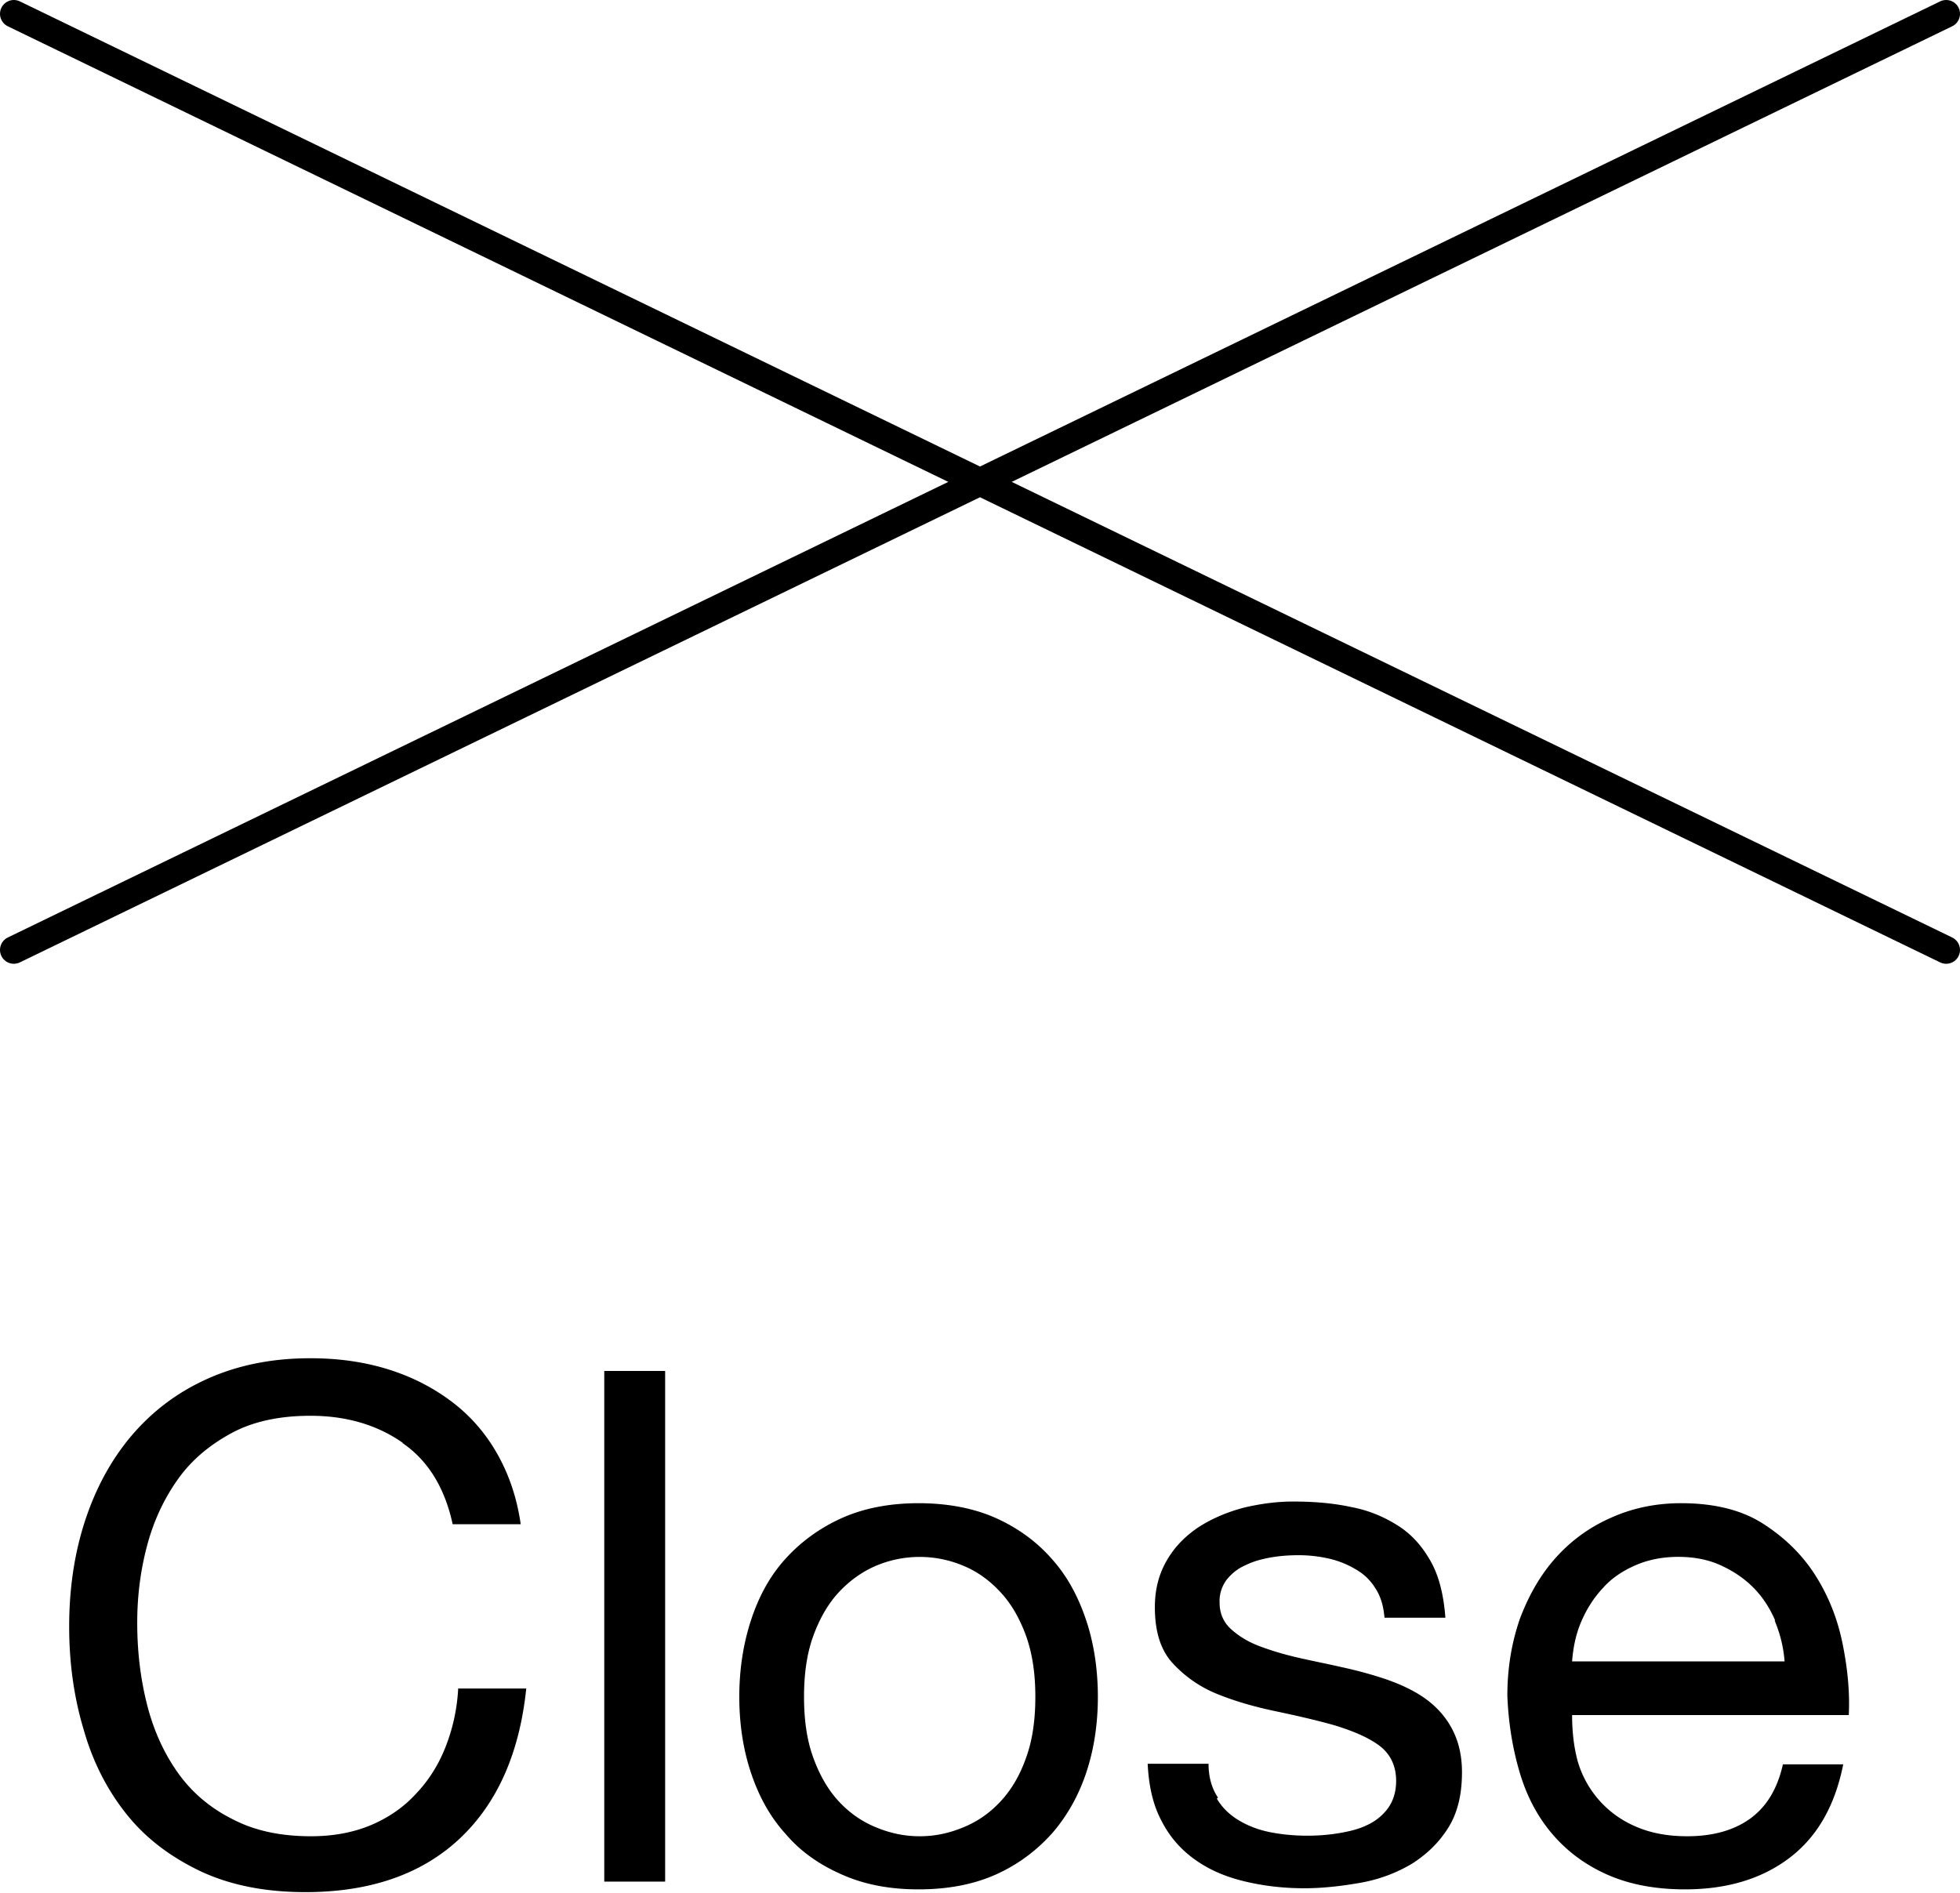 <svg xmlns="http://www.w3.org/2000/svg" width="35.42" height="34.21"><path d="M7.28 26.08c-.47-.33-1.03-.49-1.67-.49-.55 0-1.03.1-1.42.31-.39.21-.72.48-.97.83s-.44.75-.56 1.2c-.12.45-.18.91-.18 1.4 0 .53.06 1.02.18 1.49s.31.88.56 1.23.58.63.98.83c.4.21.87.31 1.42.31.41 0 .77-.07 1.08-.2.31-.13.59-.32.81-.56.23-.24.41-.52.54-.85.13-.33.21-.68.23-1.06h1.23c-.12 1.16-.52 2.07-1.2 2.71s-1.61.97-2.79.97c-.71 0-1.34-.12-1.88-.37-.53-.25-.98-.58-1.33-1.01-.35-.43-.62-.94-.79-1.53-.18-.59-.27-1.22-.27-1.89s.09-1.3.28-1.89c.19-.59.47-1.11.83-1.54.37-.44.82-.79 1.37-1.04.55-.25 1.17-.38 1.88-.38.48 0 .94.06 1.37.19.43.13.81.32 1.15.57s.62.56.84.94.37.81.44 1.3H8.18c-.14-.65-.44-1.15-.91-1.47zm4.74-1.3v9.23h-1.1v-9.23h1.1zm1.55 4.51c.14-.43.34-.8.62-1.11.28-.31.62-.56 1.02-.74.4-.18.87-.27 1.39-.27s1 .09 1.4.27c.4.18.74.43 1.01.74.28.31.48.69.62 1.11s.21.89.21 1.38-.07.95-.21 1.37-.35.79-.62 1.1c-.28.31-.61.56-1.01.74-.4.18-.87.27-1.4.27s-.99-.09-1.39-.27c-.41-.18-.75-.42-1.02-.74-.28-.31-.48-.68-.62-1.1-.14-.42-.21-.88-.21-1.37s.07-.95.21-1.38zm1.12 2.46c.11.31.26.58.45.79.19.21.41.37.67.48s.52.17.81.17.55-.06.81-.17.48-.27.67-.48c.19-.21.34-.47.45-.79.11-.31.16-.67.16-1.08s-.05-.76-.16-1.08c-.11-.31-.26-.58-.45-.79s-.41-.38-.67-.49a2.027 2.027 0 00-1.62 0c-.25.11-.48.28-.67.49s-.34.48-.45.79c-.11.31-.16.67-.16 1.08s.05.77.16 1.08zm7.3.76c.1.17.24.3.41.4s.36.17.57.21c.21.04.43.06.65.06.17 0 .35-.01.54-.04.19-.03.37-.07.52-.14.16-.07.29-.17.39-.3.1-.13.16-.3.16-.51 0-.28-.11-.5-.32-.65-.21-.15-.48-.26-.81-.36-.32-.09-.67-.17-1.05-.25s-.73-.18-1.05-.31a2.22 2.22 0 01-.81-.56c-.22-.24-.32-.58-.32-1.01 0-.34.08-.62.23-.87s.35-.44.58-.59c.24-.15.5-.26.8-.34.3-.07.59-.11.89-.11.38 0 .73.03 1.05.1.32.06.6.18.85.34.25.16.44.38.59.65s.23.61.26 1.01h-1.1c-.02-.22-.07-.39-.17-.54a.98.98 0 00-.36-.34 1.66 1.66 0 00-.48-.19c-.18-.04-.36-.06-.54-.06-.16 0-.33.01-.5.04s-.32.07-.46.14c-.14.06-.25.15-.34.26a.64.64 0 00-.13.42c0 .19.07.35.2.47s.3.23.51.31.44.15.7.21c.26.06.52.11.78.17.28.06.54.13.81.22.26.09.5.2.7.34.2.14.37.32.49.54.12.22.19.48.19.8 0 .41-.08.74-.25 1.01-.17.27-.39.48-.66.65-.27.16-.58.28-.92.34-.34.06-.68.1-1.02.1-.37 0-.72-.04-1.06-.12s-.63-.2-.89-.38-.47-.41-.62-.7c-.16-.29-.24-.64-.26-1.05h1.1c0 .24.06.45.17.61zm10.35 1.07c-.5.38-1.13.57-1.89.57-.54 0-1-.09-1.39-.26s-.72-.41-.99-.72-.47-.68-.6-1.11c-.13-.43-.21-.9-.23-1.41 0-.51.08-.97.23-1.4.16-.42.37-.79.65-1.1.28-.31.61-.55 1-.72.38-.17.8-.26 1.26-.26.59 0 1.09.12 1.48.37.39.25.71.56.95.94.24.38.4.79.49 1.24s.13.87.11 1.28h-5c0 .29.03.57.1.83a1.837 1.837 0 001.04 1.18c.27.12.58.18.94.18.47 0 .85-.11 1.14-.32.3-.22.49-.54.59-.98h1.09c-.15.75-.47 1.31-.97 1.69zm-.26-4.29c-.1-.23-.23-.43-.4-.6s-.37-.3-.59-.4-.48-.15-.76-.15-.54.05-.77.15c-.23.1-.43.23-.59.41-.16.17-.29.37-.39.6-.1.23-.15.47-.17.73h3.84c-.02-.26-.08-.5-.18-.74z"/><path d="M.25.25l34.92 16.92m0-16.92L.25 17.17" fill="none" stroke="#000" stroke-linecap="round" stroke-miterlimit="10" stroke-width=".5"/></svg>